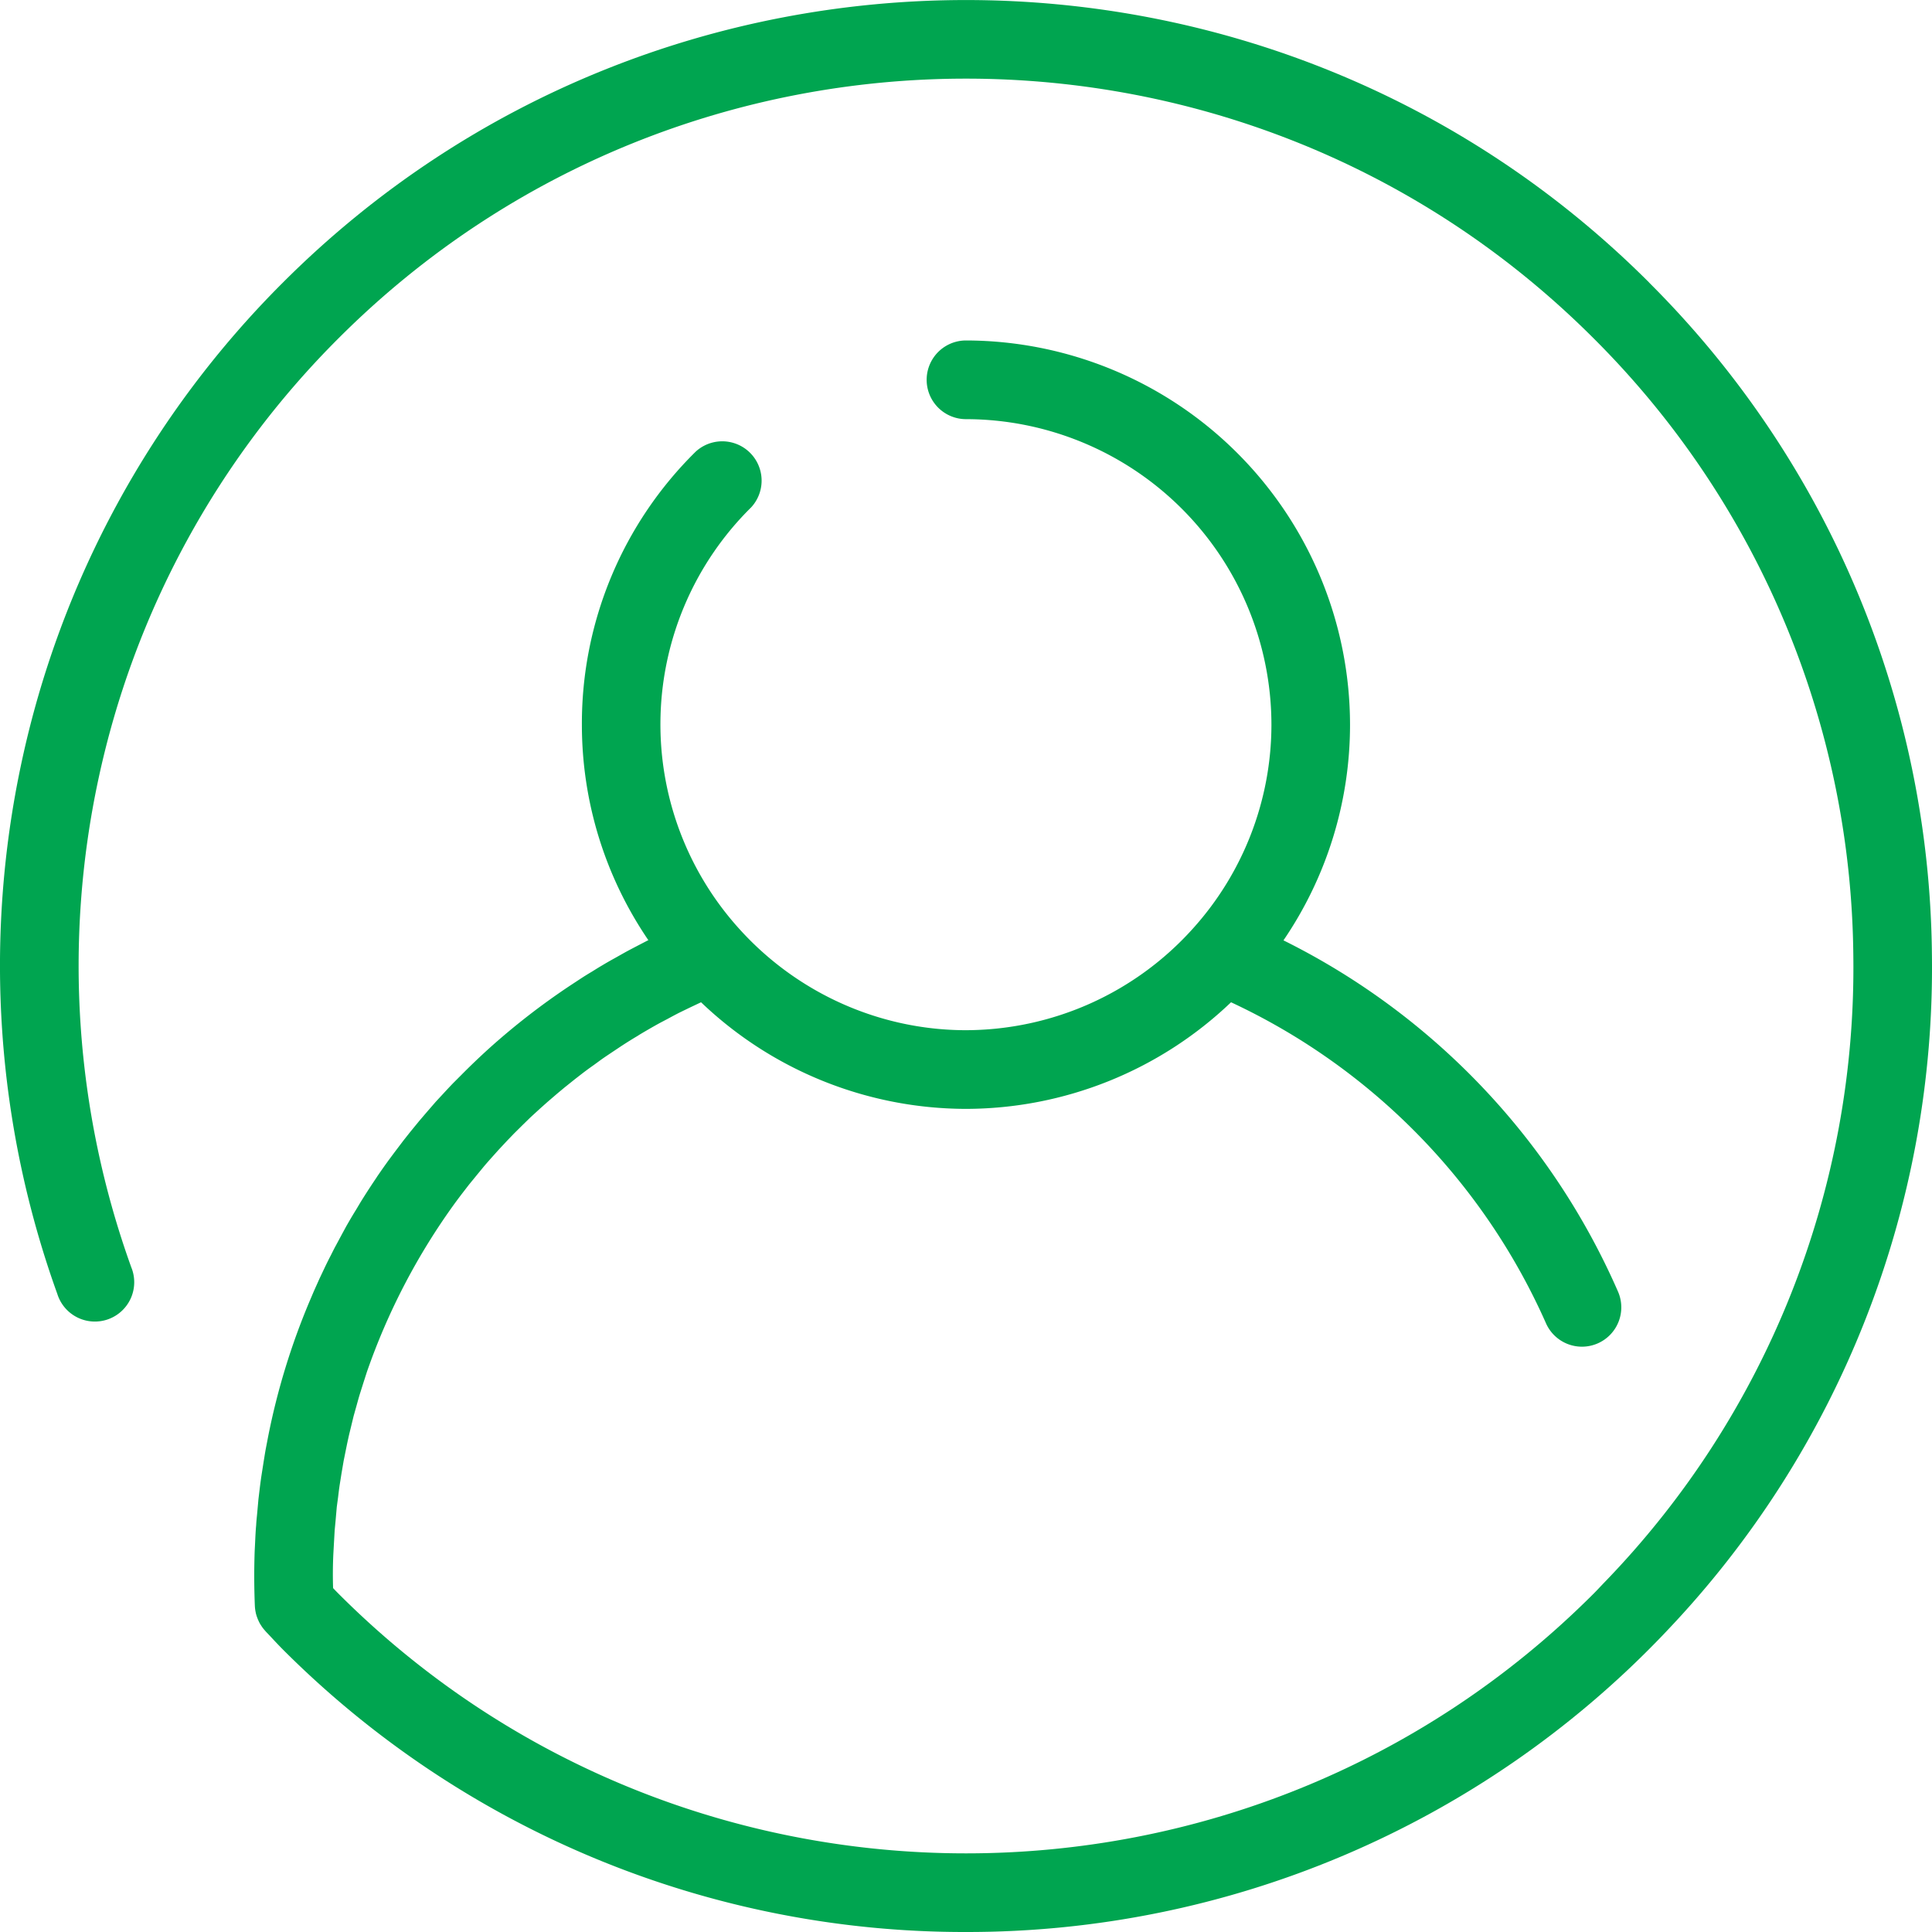 <svg width="22" height="22" xmlns="http://www.w3.org/2000/svg"><path d="M18.78 3.218c-4.29-4.29-11.27-4.29-15.559 0a10.96 10.96 0 00-2.977 5.47 11.03 11.03 0 00.409 6.047.448.448 0 10.842-.304 10.134 10.134 0 01-.375-5.556 10.066 10.066 0 012.735-5.023c3.94-3.942 10.351-3.942 14.291 0a10.05 10.05 0 012.958 7.026 10.056 10.056 0 01-2.843 7.15c-.038.04-.075.08-.115.12-3.94 3.942-10.351 3.942-14.291 0a3.29 3.29 0 01-.062-.064 4.86 4.86 0 01.003-.391l.005-.09.01-.178.01-.105.014-.16.015-.112c.006-.05.012-.101.02-.151l.018-.114.025-.147.023-.114c.01-.048.019-.096.03-.143.008-.039.018-.077.027-.115l.034-.14.032-.114c.013-.046.025-.092.039-.137l.036-.114.043-.134a7.406 7.406 0 011.008-1.931 6.95 6.95 0 01.085-.113l.071-.092.09-.11.074-.09c.03-.036.062-.072.094-.108l.077-.086.098-.105.08-.083.103-.102.082-.08.108-.099.084-.075.114-.098.084-.07.12-.096.085-.066a3.92 3.92 0 01.13-.095l.082-.06c.048-.034.097-.066.146-.099l.072-.048a4.8 4.8 0 01.193-.121l.03-.019c.076-.045.153-.09.23-.132l.08-.042c.052-.028.103-.056.156-.082l.101-.049.129-.061A4.376 4.376 0 0011 12.627a4.38 4.38 0 003.018-1.214 7.293 7.293 0 013.584 3.65.448.448 0 10.82-.361 8.074 8.074 0 00-3.807-3.994 4.356 4.356 0 00.758-2.456A4.38 4.38 0 0011 3.877a.448.448 0 000 .896 3.483 3.483 0 013.478 3.48 3.47 3.47 0 01-.898 2.325A3.482 3.482 0 0111 11.731c-.98 0-1.92-.42-2.581-1.153a3.47 3.47 0 01.134-4.8.448.448 0 00-.63-.636 4.344 4.344 0 00-1.297 3.11c0 .88.265 1.732.757 2.454l-.013.006-.104.054c-.053.028-.106.055-.158.084l-.11.062a4.237 4.237 0 00-.146.084c-.038.022-.074.045-.111.068a3.2 3.2 0 00-.138.086l-.111.073a8.021 8.021 0 00-.92.713 7.993 7.993 0 00-.32.306l-.094.094a8.127 8.127 0 00-.107.114l-.089.096-.104.12-.083.097-.104.127-.076.096-.106.14-.066.089a7.933 7.933 0 00-.13.185c-.01.017-.022.033-.033.05a8.041 8.041 0 00-.154.239l-.05.084a5.253 5.253 0 00-.096.161c-.02.034-.038.069-.057.103l-.08.149c-.02.036-.038.074-.057.111a3.907 3.907 0 00-.072.145l-.055.116-.065.145-.051.12a7.907 7.907 0 00-.47 1.537l-.025.13c-.01.053-.018.107-.027.161l-.02.128a4.781 4.781 0 00-.023.167l-.015.125-.016.177c-.004.04-.008.078-.01.118-.006.066-.009.132-.012.198l-.005.099a8.316 8.316 0 00.002.623.458.458 0 00.01.076l.001.006a.442.442 0 00.023.07c0 .003.002.005.003.007.01.023.02.044.034.064l.005.008c.013.02.028.038.044.056l.003.004.06.063c.044.048.089.095.135.142A10.965 10.965 0 0011.001 22a10.965 10.965 0 007.914-3.36l.06-.063a10.948 10.948 0 003.024-7.71 10.94 10.94 0 00-3.22-7.649z" fill="#00A550" fill-rule="evenodd"/></svg>
